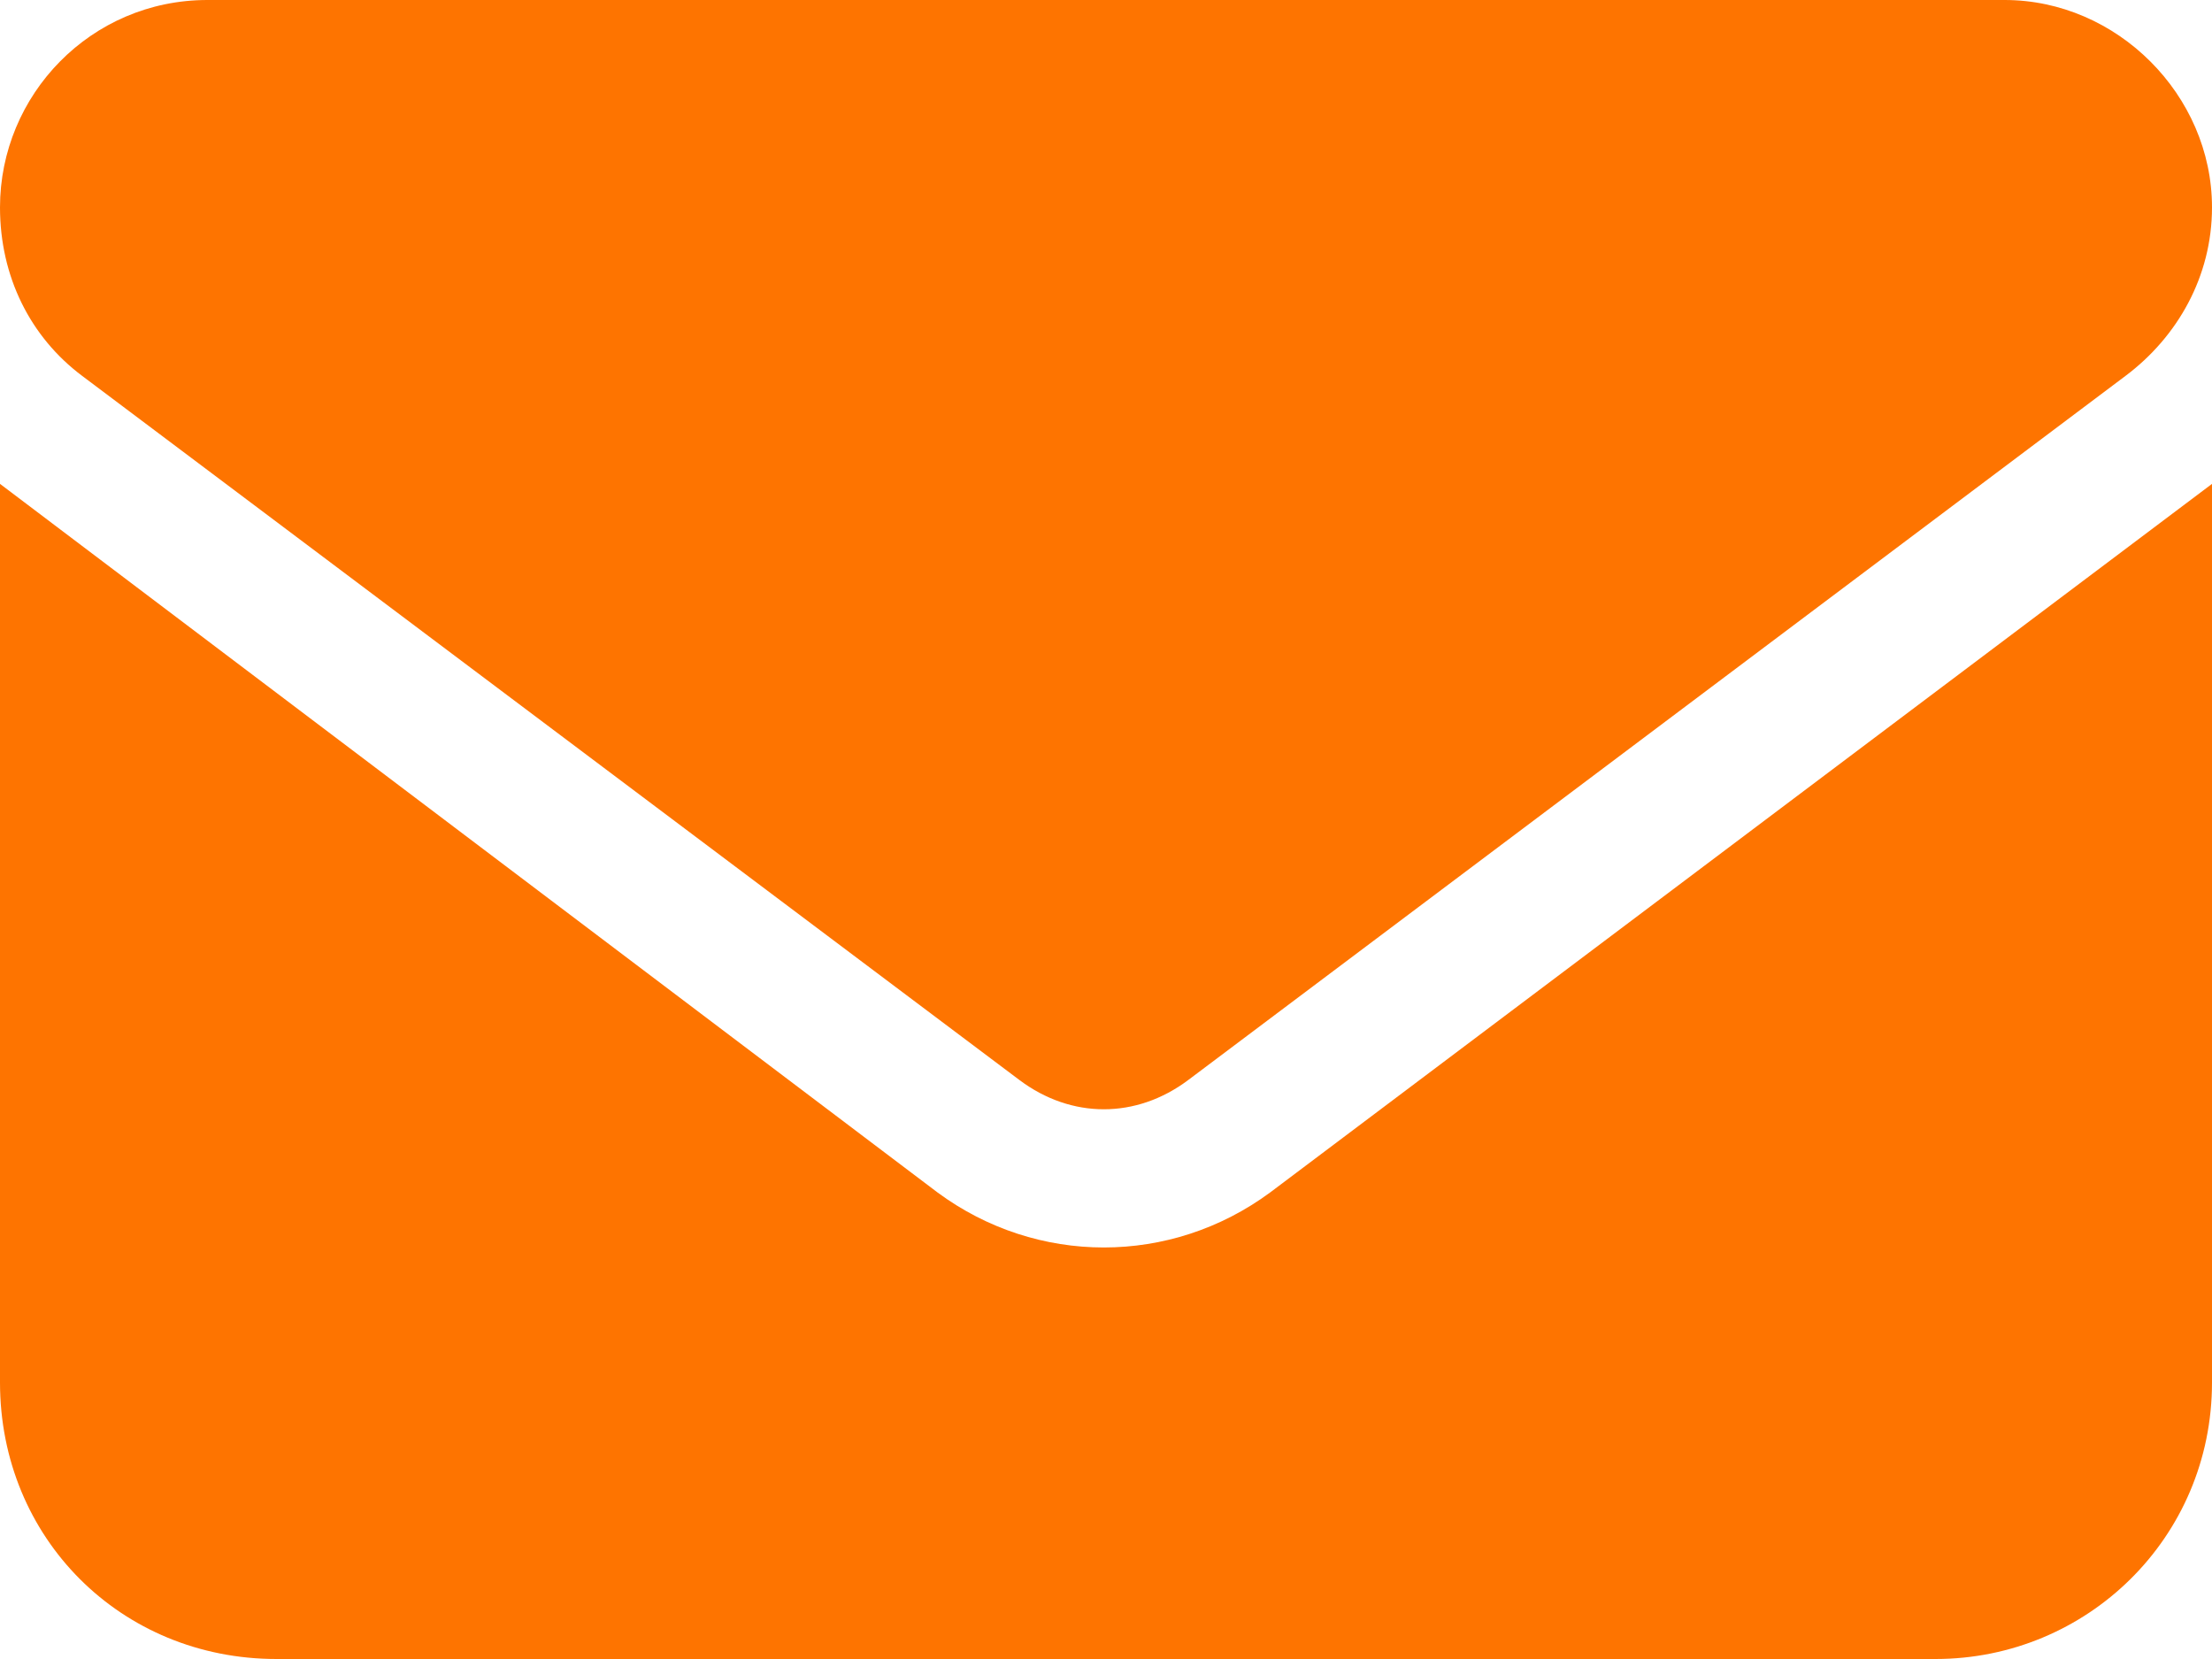 <svg width="24" height="18" viewBox="0 0 24 18" fill="none" xmlns="http://www.w3.org/2000/svg">
<path d="M2.25 0H21.75C22.969 0 24 1.031 24 2.25C24 3 23.625 3.656 23.062 4.078L12.891 11.719C12.328 12.141 11.625 12.141 11.062 11.719L0.891 4.078C0.328 3.656 0 3 0 2.25C0 1.031 0.984 0 2.25 0ZM0 5.25L10.172 12.938C11.25 13.734 12.703 13.734 13.781 12.938L24 5.25V15C24 16.688 22.641 18 21 18H3C1.312 18 0 16.688 0 15V5.25Z" fill="#FE7400"/>
</svg>
